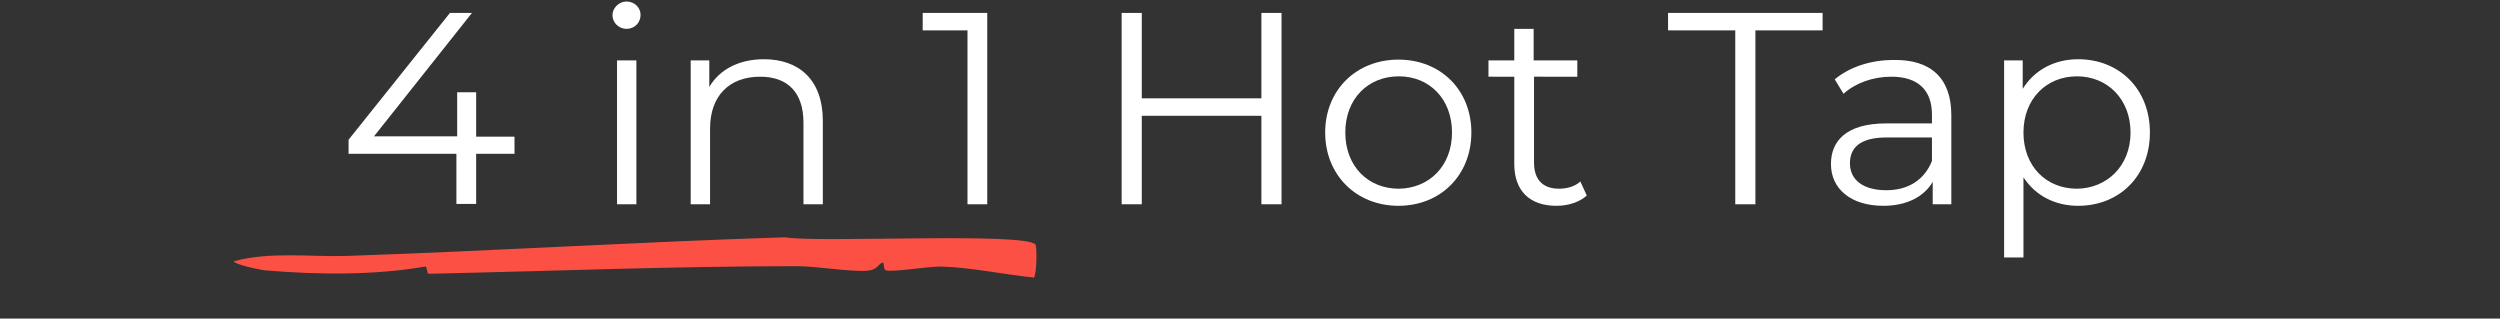 <svg xml:space="preserve" overflow="visible" viewBox="0 0 658.4 83.9" y="0px" x="0px" xmlns:xlink="http://www.w3.org/1999/xlink" xmlns="http://www.w3.org/2000/svg" id="Layer_1" baseProfile="tiny" version="1.1">
<rect x="0" y="0" width="658.4" height="83.9" fill="#333333" stroke="none"/>
<g>
	<path d="M272.7,64.4c0.4,0.5,0.4,7.4-0.4,8.7c-7.9-0.8-16.7-2.7-24.4-2.9c-3.1-0.1-12.5,1.5-14.5,1
		c-1-0.2-0.3-2.3-1.1-2c-1.1,0.5-1.3,1.9-3.9,2.1c-5.1,0.3-13-1.2-18.6-1.2c-32,0-64.8,1.3-96.9,2c-0.5,0-0.4-2-0.9-1.9
		c-13.4,2.3-28,2.2-42.1,1c-1.4-0.1-8.3-1.6-8.3-2.4c9.7-2.6,19.9-1.1,29.8-1.4c38.4-1.3,77-3.7,115.3-4.9
		C215.5,64,269.9,61.1,272.7,64.4L272.7,64.4z" fill="#FD5045"></path>
</g>
<g>
	<path d="M135.5,40.5h-10.1v13.2h-5.2V40.5H91.8v-3.7l26.7-33.4h5.8L98.5,35.9h21.9V24.3h5V36h10.1V40.5z" fill="#FFFFFF"></path>
	<path d="M161.3,4c0-1.9,1.7-3.6,3.7-3.6c2.1,0,3.7,1.6,3.7,3.5c0,2.1-1.6,3.7-3.7,3.7C163,7.6,161.3,6,161.3,4z
		 M162.5,15.9h5.1v37.9h-5.1V15.9z" fill="#FFFFFF"></path>
	<path d="M216.7,31.8v22h-5.1V32.3c0-8-4.2-12.1-11.4-12.1c-8.1,0-13.2,5-13.2,13.7v19.9h-5.1V15.9h4.9v7
		c2.7-4.6,7.8-7.3,14.4-7.3C210.4,15.6,216.7,21,216.7,31.8z" fill="#FFFFFF"></path>
	<path d="M260,3.4v50.4h-5.2V8H243V3.4H260z" fill="#FFFFFF"></path>
	<path d="M337.5,3.4v50.4h-5.3V30.5h-31.5v23.3h-5.3V3.4h5.3v22.5h31.5V3.4H337.5z" fill="#FFFFFF"></path>
	<path d="M349,34.9c0-11.2,8.2-19.2,19.3-19.2s19.2,8,19.2,19.2s-8.1,19.3-19.2,19.3S349,46.1,349,34.9z M382.4,34.9
		c0-8.9-6-14.8-14-14.8c-8.1,0-14.1,5.9-14.1,14.8s6,14.8,14.1,14.8C376.4,49.6,382.4,43.7,382.4,34.9z" fill="#FFFFFF"></path>
	<path d="M417.9,51.5c-2,1.8-5,2.7-8,2.7c-7.1,0-11.1-4-11.1-11v-23H392v-4.3h6.8V7.6h5.1v8.3h11.5v4.3H404v22.6
		c0,4.5,2.3,6.9,6.6,6.9c2.1,0,4.2-0.6,5.6-1.9L417.9,51.5z" fill="#FFFFFF"></path>
	<path d="M457,8h-17.7V3.4H480V8h-17.7v45.8H457V8z" fill="#FFFFFF"></path>
	<path d="M513.9,30.3v23.5H509v-5.9c-2.3,3.9-6.8,6.3-13,6.3c-8.6,0-13.8-4.5-13.8-11c0-5.8,3.7-10.7,14.6-10.7h12
		v-2.3c0-6.5-3.7-10-10.7-10c-4.9,0-9.5,1.7-12.6,4.5l-2.3-3.8c3.8-3.2,9.4-5.1,15.4-5.1C508.4,15.6,513.9,20.5,513.9,30.3z
		 M508.8,42.4v-6.2h-11.9c-7.3,0-9.7,2.9-9.7,6.8c0,4.4,3.5,7.1,9.6,7.1C502.5,50.1,506.8,47.4,508.8,42.4z" fill="#FFFFFF"></path>
	<path d="M566.2,34.9c0,11.5-8.1,19.3-18.9,19.3c-6,0-11.2-2.6-14.4-7.5v21.1h-5.1V15.9h4.9v7.5
		c3.1-5,8.4-7.8,14.6-7.8C558.1,15.6,566.2,23.4,566.2,34.9z M561.1,34.9c0-8.8-6.1-14.8-14.1-14.8c-8.1,0-14.1,6-14.1,14.8
		c0,8.9,6,14.8,14.1,14.8C554.9,49.6,561.1,43.7,561.1,34.9z" fill="#FFFFFF"></path>
</g>
</svg>
